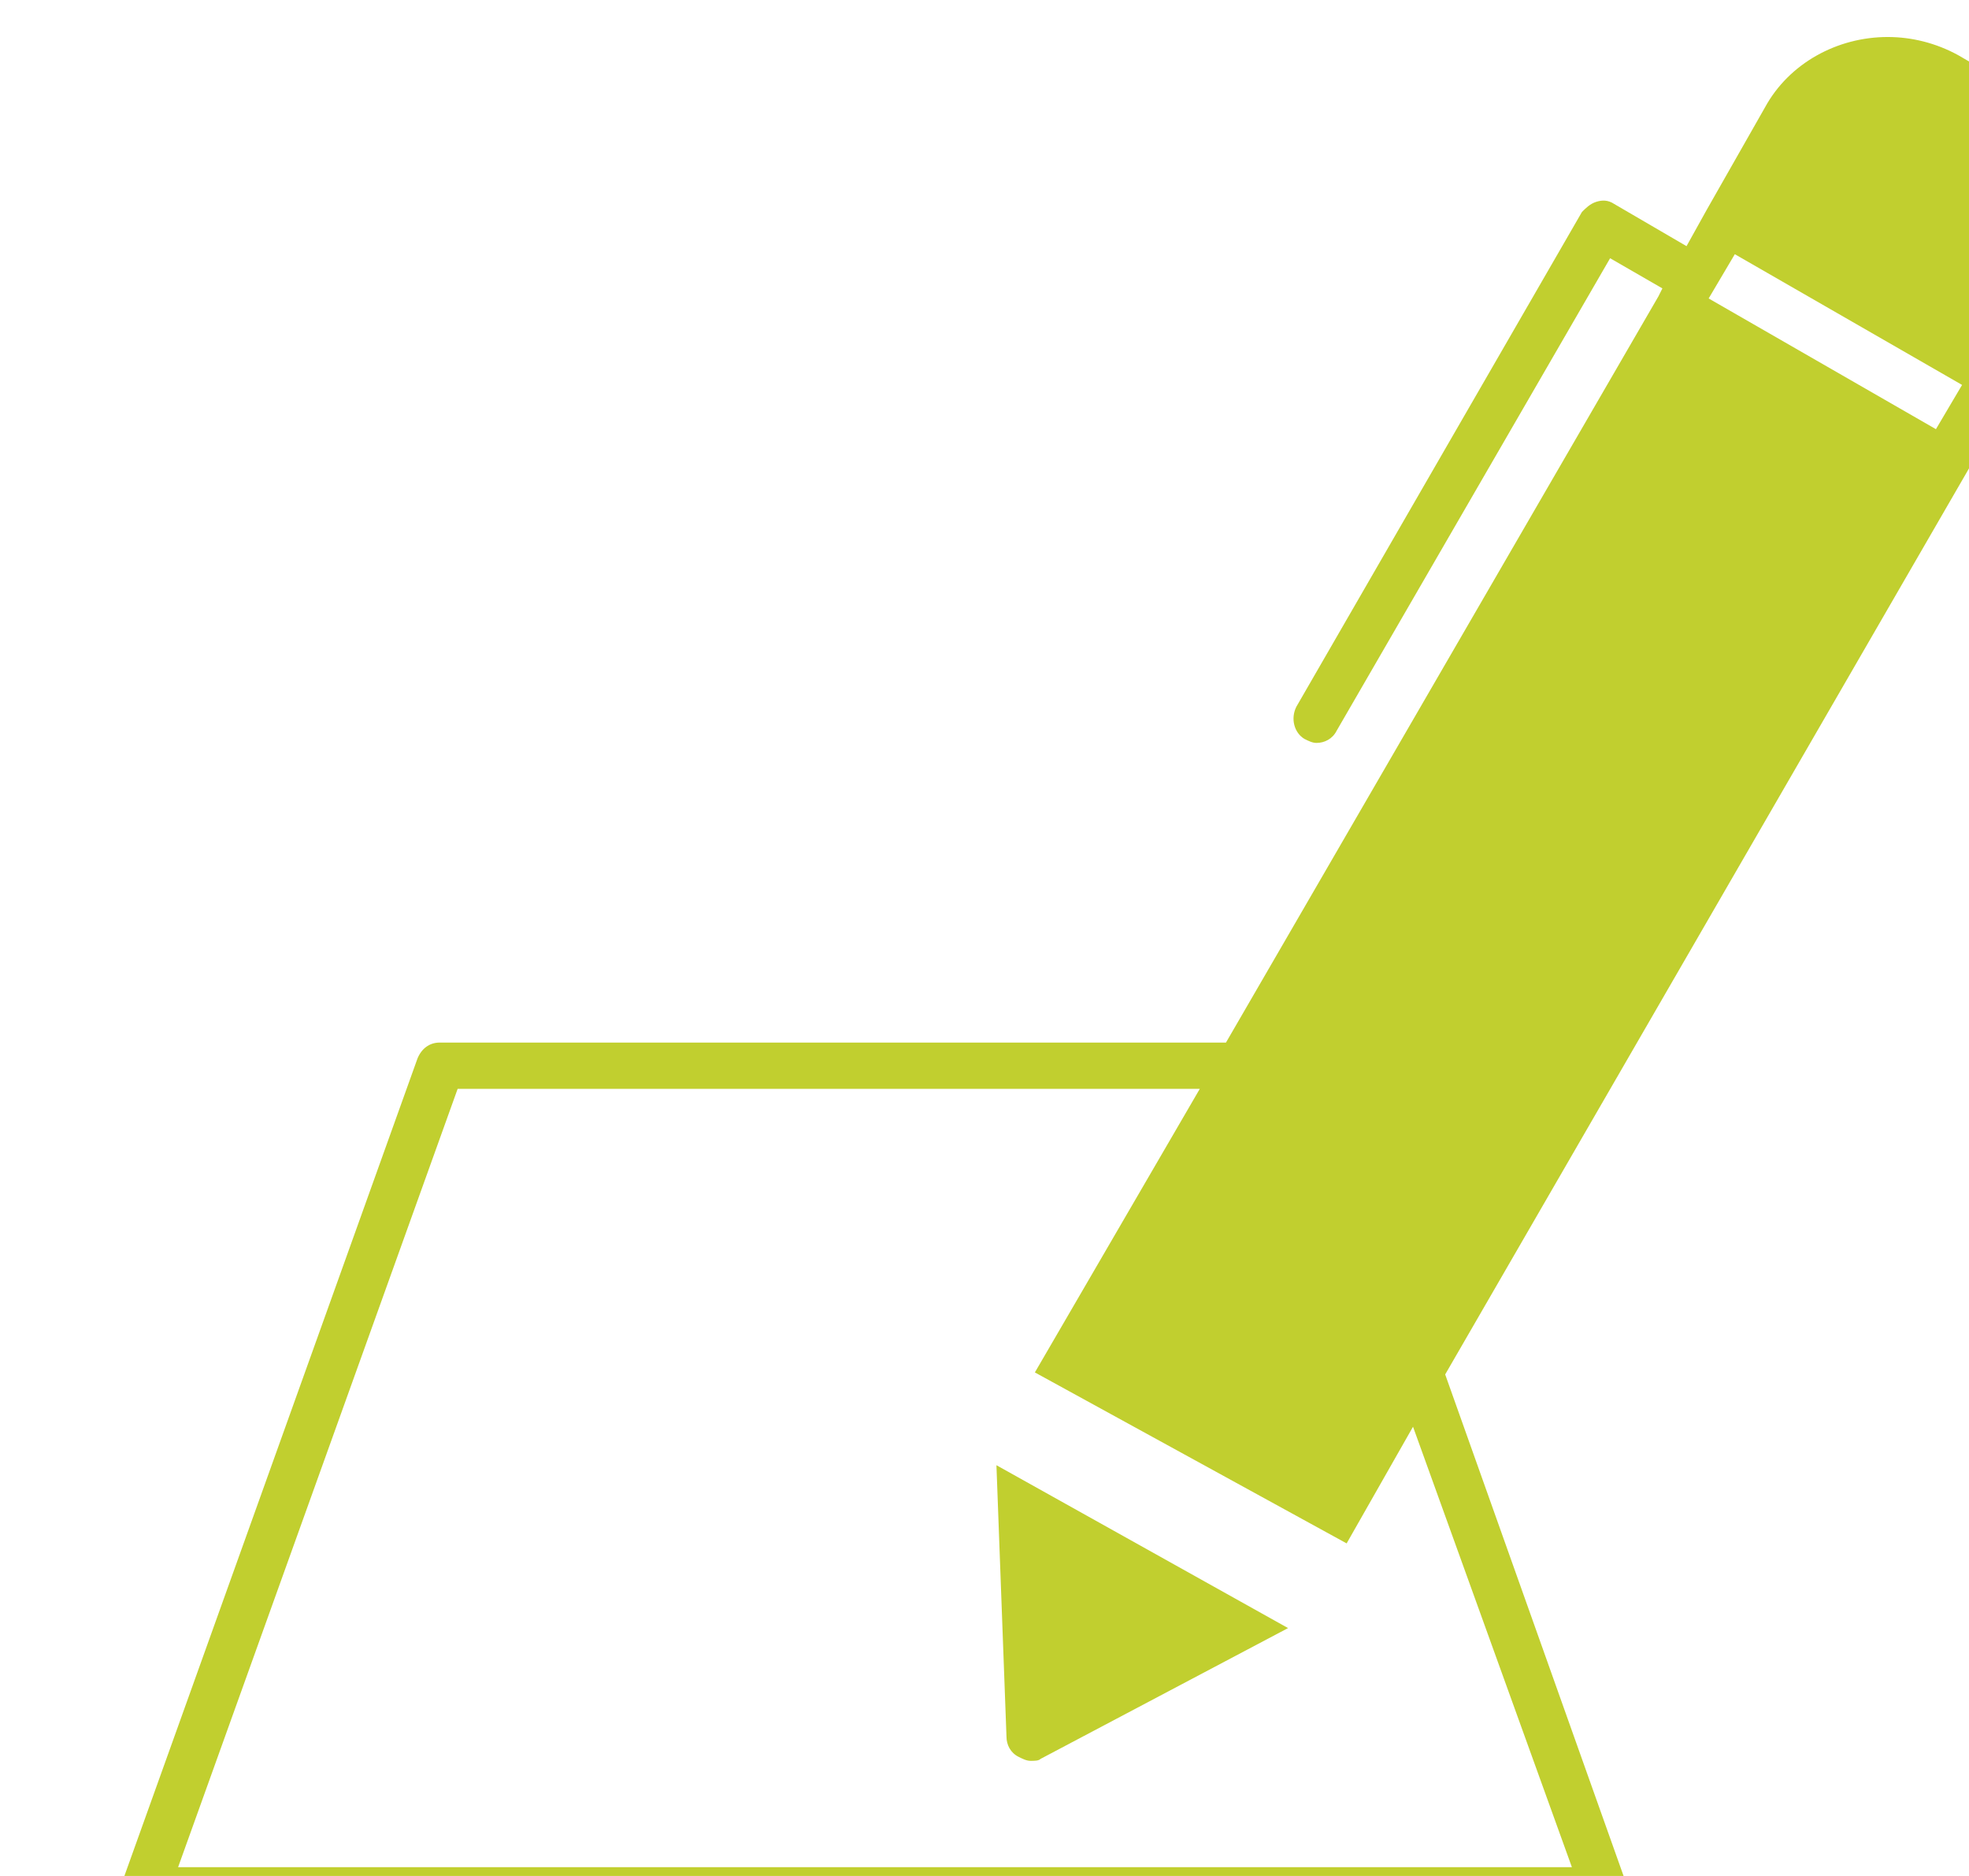 <?xml version="1.0" encoding="UTF-8" standalone="no"?> <!-- Created with Inkscape (http://www.inkscape.org/) --> <svg xmlns:inkscape="http://www.inkscape.org/namespaces/inkscape" xmlns:sodipodi="http://sodipodi.sourceforge.net/DTD/sodipodi-0.dtd" xmlns="http://www.w3.org/2000/svg" xmlns:svg="http://www.w3.org/2000/svg" width="28.289mm" height="26.953mm" viewBox="0 0 28.289 26.953" version="1.1" id="svg1" xml:space="preserve"><defs id="defs1"><clipPath id="clipPath1697"><path d="M 0,0 H 984 V 2134 H 0 Z" transform="translate(-142.12,-1121.496)" id="path1697"></path></clipPath></defs><g id="g1349" inkscape:groupmode="layer" inkscape:label="4" transform="matrix(0.265,0,0,0.265,-1094.84,-336.7)"><g id="g1696"><path id="path1696" d="m 0,0 0.409,-11.043 c 0,-0.327 0.163,-0.655 0.491,-0.818 0.163,-0.082 0.327,-0.164 0.49,-0.164 0.164,0 0.328,0 0.409,0.082 l 10.062,5.318 z" style="fill:#c1cf2f;fill-opacity:1;fill-rule:nonzero;stroke:none" transform="matrix(1.333,0,0,-1.333,4185.494,1350.006)" clip-path="url(#clipPath1697)"></path></g><g id="g1697"><path id="path1698" d="M 0,0 -9.244,5.317 -8.18,7.117 1.063,1.8 Z m -14.806,-58.489 h -56.689 l 11.37,31.658 h 30.185 l -6.708,-11.534 12.68,-6.954 2.7,4.745 z M 6.135,10.225 c -0.409,1.473 -1.391,2.7 -2.699,3.518 L 0.9,15.215 c -0.9,0.491 -1.882,0.736 -2.863,0.736 -2.045,0 -4.009,-1.063 -4.99,-2.863 l -2.373,-4.172 -0.818,-1.472 -2.945,1.718 c -0.245,0.163 -0.49,0.163 -0.736,0.082 -0.245,-0.082 -0.409,-0.246 -0.572,-0.409 l -11.616,-20.124 c -0.246,-0.49 -0.082,-1.063 0.327,-1.308 0.163,-0.082 0.327,-0.164 0.491,-0.164 0.327,0 0.654,0.164 0.818,0.491 l 11.125,19.223 2.127,-1.227 -0.164,-0.327 -17.587,-30.348 h -31.985 c -0.409,0 -0.736,-0.246 -0.9,-0.655 l -12.025,-33.539 c -0.082,-0.327 -0.082,-0.573 0.082,-0.9 0.164,-0.245 0.491,-0.409 0.736,-0.409 h 59.552 c 0.328,0 0.573,0.164 0.736,0.409 0.164,0.245 0.246,0.573 0.082,0.9 L -19.96,-38.447 1.227,-1.8 3.19,1.636 5.562,5.808 c 0.819,1.309 0.982,2.863 0.573,4.417" style="fill:#c1cf2f;fill-opacity:1;fill-rule:nonzero;stroke:none" transform="matrix(1.333,0,0,-1.333,4236.43,1293.835)"></path></g></g></svg> 